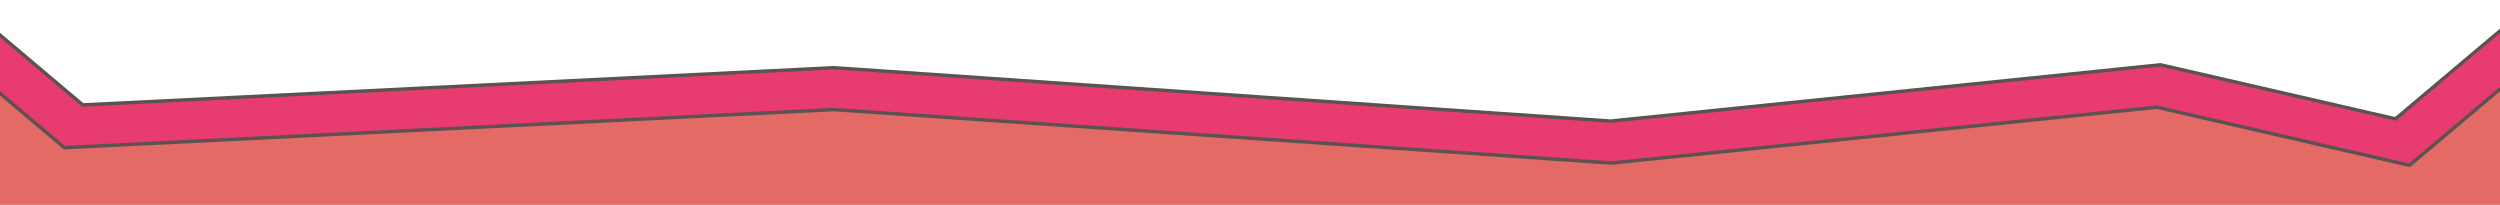 <svg width="1440" height="118" viewBox="0 0 1440 118" fill="none" xmlns="http://www.w3.org/2000/svg">
<path d="M42.218 80.767L-7 38V118H1440V42.528L1386.73 89.824L1246.02 57.623L929.873 89.824L481.124 59.132L42.218 80.767Z" fill="#E36A65"/>
<path d="M47.673 60.436L480.445 39.001L927.757 69.741L1244.46 37.328L1379.82 68.456L1440.05 17.729L1459.36 34.997L1387.88 95.199L1242.46 61.761L928.293 93.915L480.136 63.115L37.086 85.061L-40.645 19.448L-21.319 2.199L47.673 60.436Z" fill="#E83C70" stroke="#5C5252" stroke-width="2"/>
</svg>
